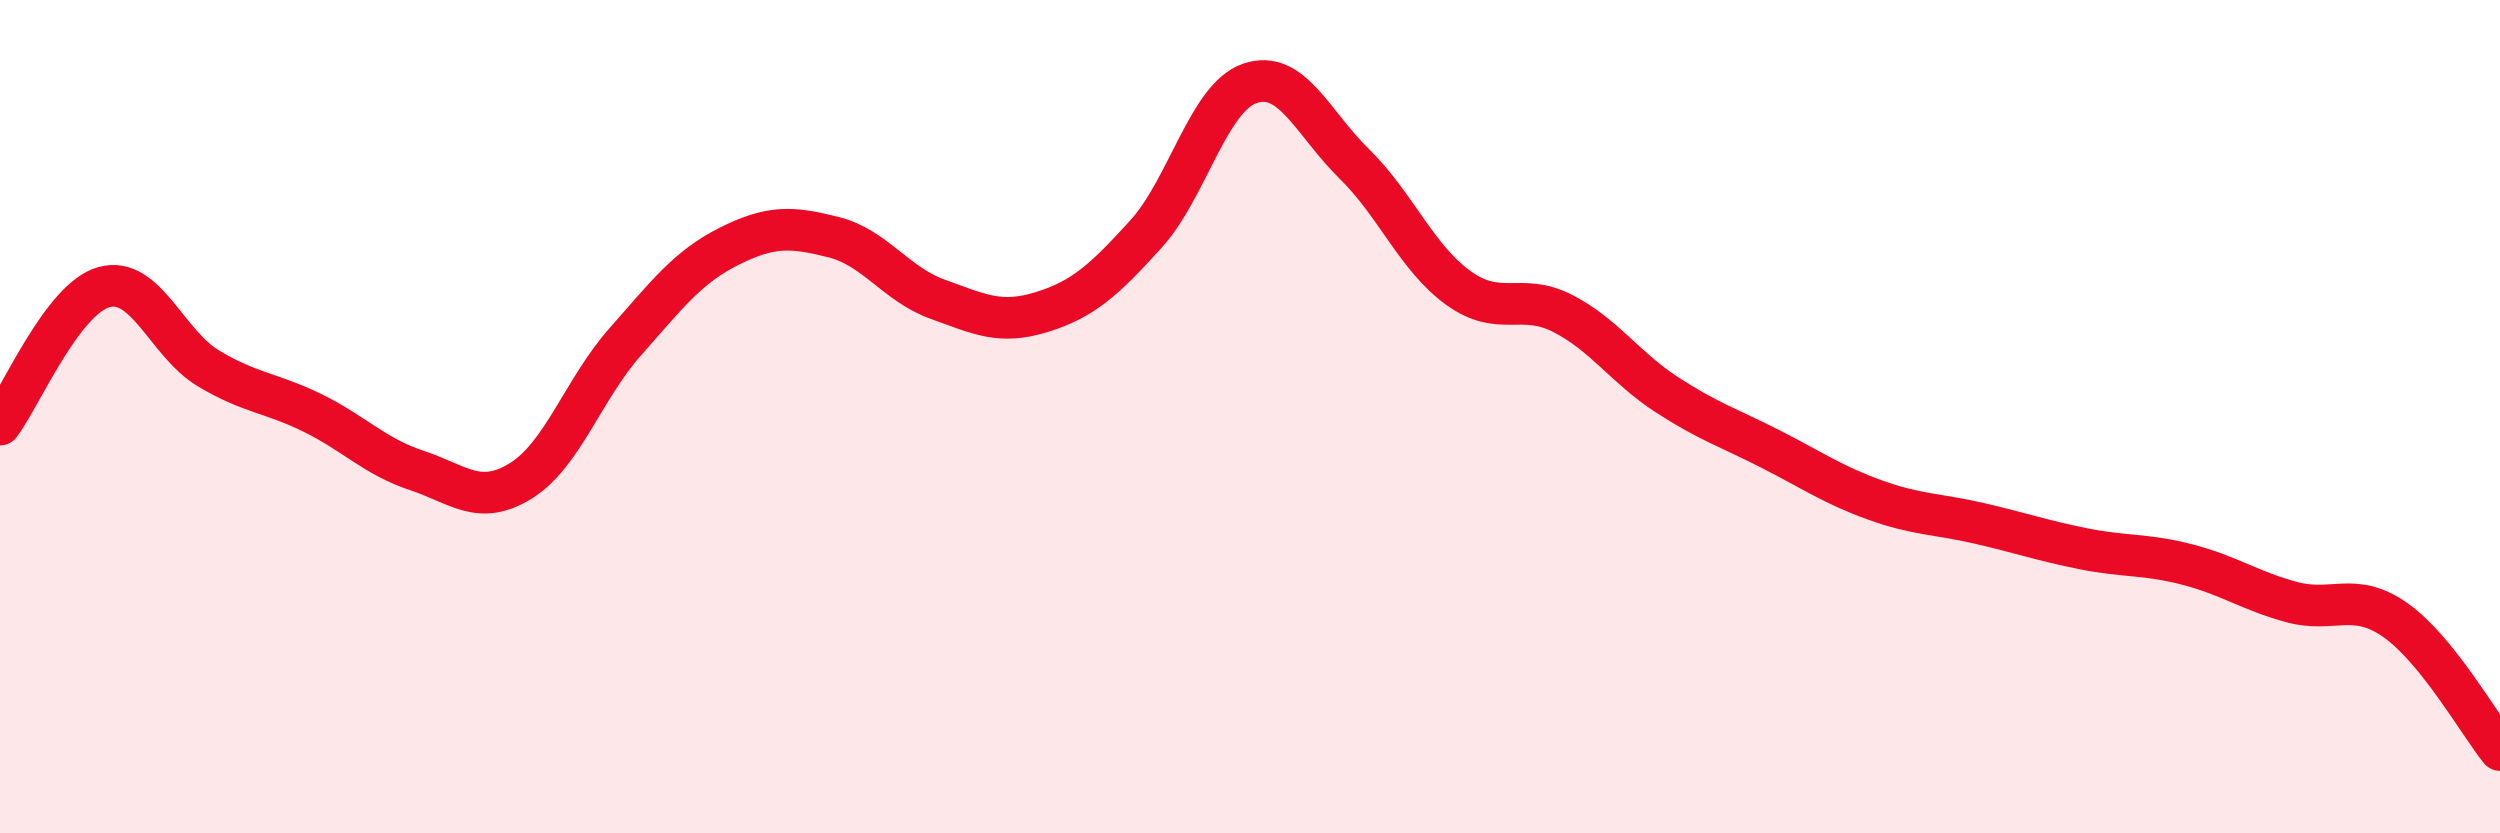 
    <svg width="60" height="20" viewBox="0 0 60 20" xmlns="http://www.w3.org/2000/svg">
      <path
        d="M 0,10.19 C 0.5,9.53 1.5,7.16 2.5,6.89 C 3.5,6.62 4,8.24 5,8.84 C 6,9.44 6.5,9.42 7.5,9.91 C 8.5,10.4 9,10.96 10,11.29 C 11,11.62 11.5,12.16 12.5,11.54 C 13.5,10.92 14,9.34 15,8.21 C 16,7.08 16.5,6.41 17.5,5.91 C 18.5,5.41 19,5.44 20,5.69 C 21,5.94 21.5,6.82 22.5,7.18 C 23.5,7.54 24,7.8 25,7.49 C 26,7.18 26.5,6.72 27.5,5.62 C 28.5,4.52 29,2.34 30,2 C 31,1.66 31.5,2.95 32.5,3.93 C 33.5,4.91 34,6.19 35,6.91 C 36,7.63 36.5,7.01 37.5,7.52 C 38.5,8.03 39,8.82 40,9.47 C 41,10.12 41.5,10.27 42.5,10.78 C 43.5,11.29 44,11.64 45,12 C 46,12.36 46.5,12.33 47.5,12.56 C 48.5,12.79 49,12.97 50,13.17 C 51,13.37 51.5,13.29 52.5,13.55 C 53.5,13.81 54,14.18 55,14.45 C 56,14.72 56.5,14.18 57.5,14.89 C 58.5,15.6 59.5,17.38 60,18L60 20L0 20Z"
        fill="#EB0A25"
        opacity="0.1"
        stroke-linecap="round"
        stroke-linejoin="round"
      />
      <path
        d="M 0,10.19 C 0.5,9.53 1.5,7.16 2.5,6.89 C 3.5,6.62 4,8.24 5,8.84 C 6,9.44 6.5,9.42 7.5,9.91 C 8.5,10.4 9,10.96 10,11.29 C 11,11.62 11.5,12.16 12.5,11.54 C 13.5,10.92 14,9.34 15,8.21 C 16,7.08 16.5,6.41 17.5,5.91 C 18.5,5.41 19,5.44 20,5.69 C 21,5.94 21.5,6.82 22.5,7.18 C 23.5,7.54 24,7.8 25,7.49 C 26,7.18 26.5,6.72 27.5,5.62 C 28.5,4.52 29,2.34 30,2 C 31,1.66 31.5,2.95 32.5,3.93 C 33.5,4.91 34,6.19 35,6.91 C 36,7.63 36.5,7.01 37.5,7.52 C 38.5,8.03 39,8.82 40,9.47 C 41,10.12 41.5,10.27 42.5,10.78 C 43.5,11.29 44,11.64 45,12 C 46,12.36 46.5,12.33 47.5,12.56 C 48.5,12.79 49,12.97 50,13.17 C 51,13.37 51.5,13.29 52.5,13.55 C 53.5,13.81 54,14.18 55,14.45 C 56,14.72 56.5,14.18 57.5,14.89 C 58.5,15.6 59.5,17.38 60,18"
        stroke="#EB0A25"
        stroke-width="1"
        fill="none"
        stroke-linecap="round"
        stroke-linejoin="round"
      />
    </svg>
  